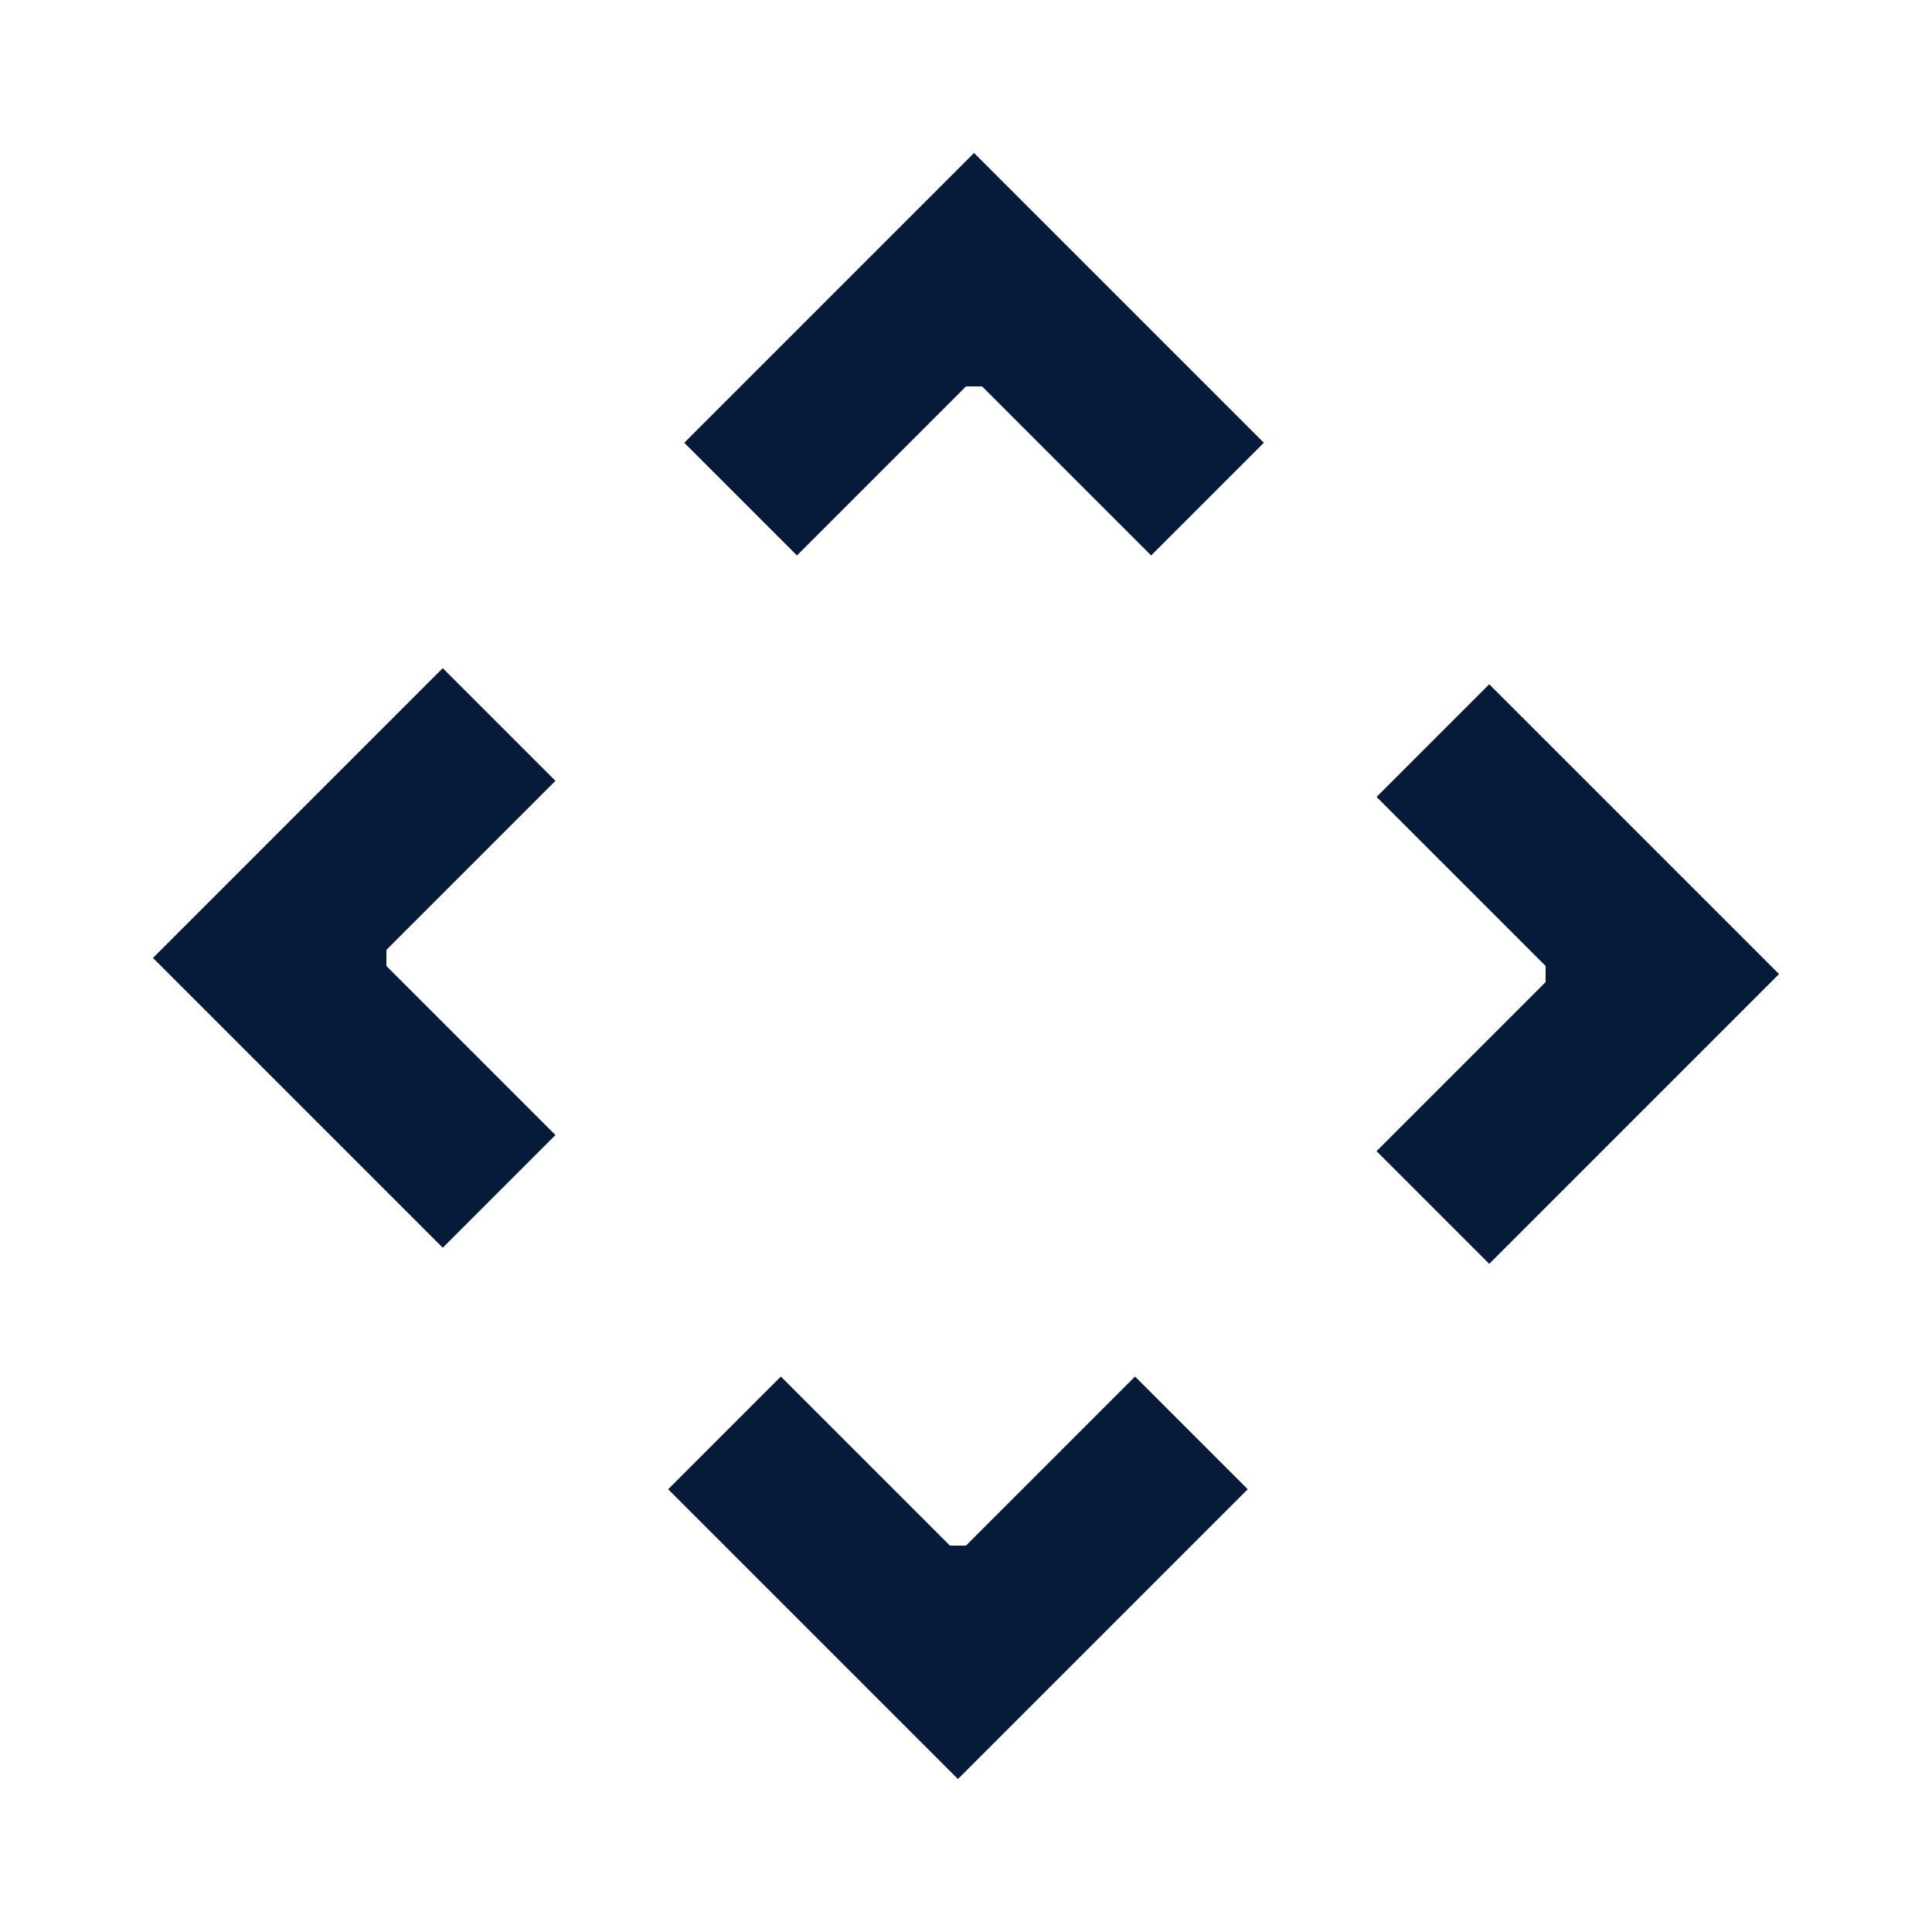 <?xml version="1.0" encoding="UTF-8"?>
<svg xmlns="http://www.w3.org/2000/svg" version="1.1" viewBox="0 0 24 24">
  <defs>
    <style>
      .cls-1 {
        fill: #061b39;
      }
    </style>
  </defs>
  <!-- Generator: Adobe Illustrator 28.7.0, SVG Export Plug-In . SVG Version: 1.2.0 Build 136)  -->
  <g>
    <g id="Ebene_1">
      <path class="cls-1" d="M12,19.2l2.1-2.1,1.4,1.4-3.6,3.6-3.6-3.6,1.4-1.4,2.1,2.1ZM4.8,12l2.1,2.1-1.4,1.4-3.6-3.6,3.6-3.6,1.4,1.4-2.1,2.1ZM19.2,12l-2.1-2.1,1.4-1.4,3.6,3.6-3.6,3.6-1.4-1.4,2.1-2.1ZM12,4.8l-2.1,2.1-1.4-1.4,3.6-3.6,3.6,3.6-1.4,1.4-2.1-2.1Z"/>
    </g>
  </g>
</svg>